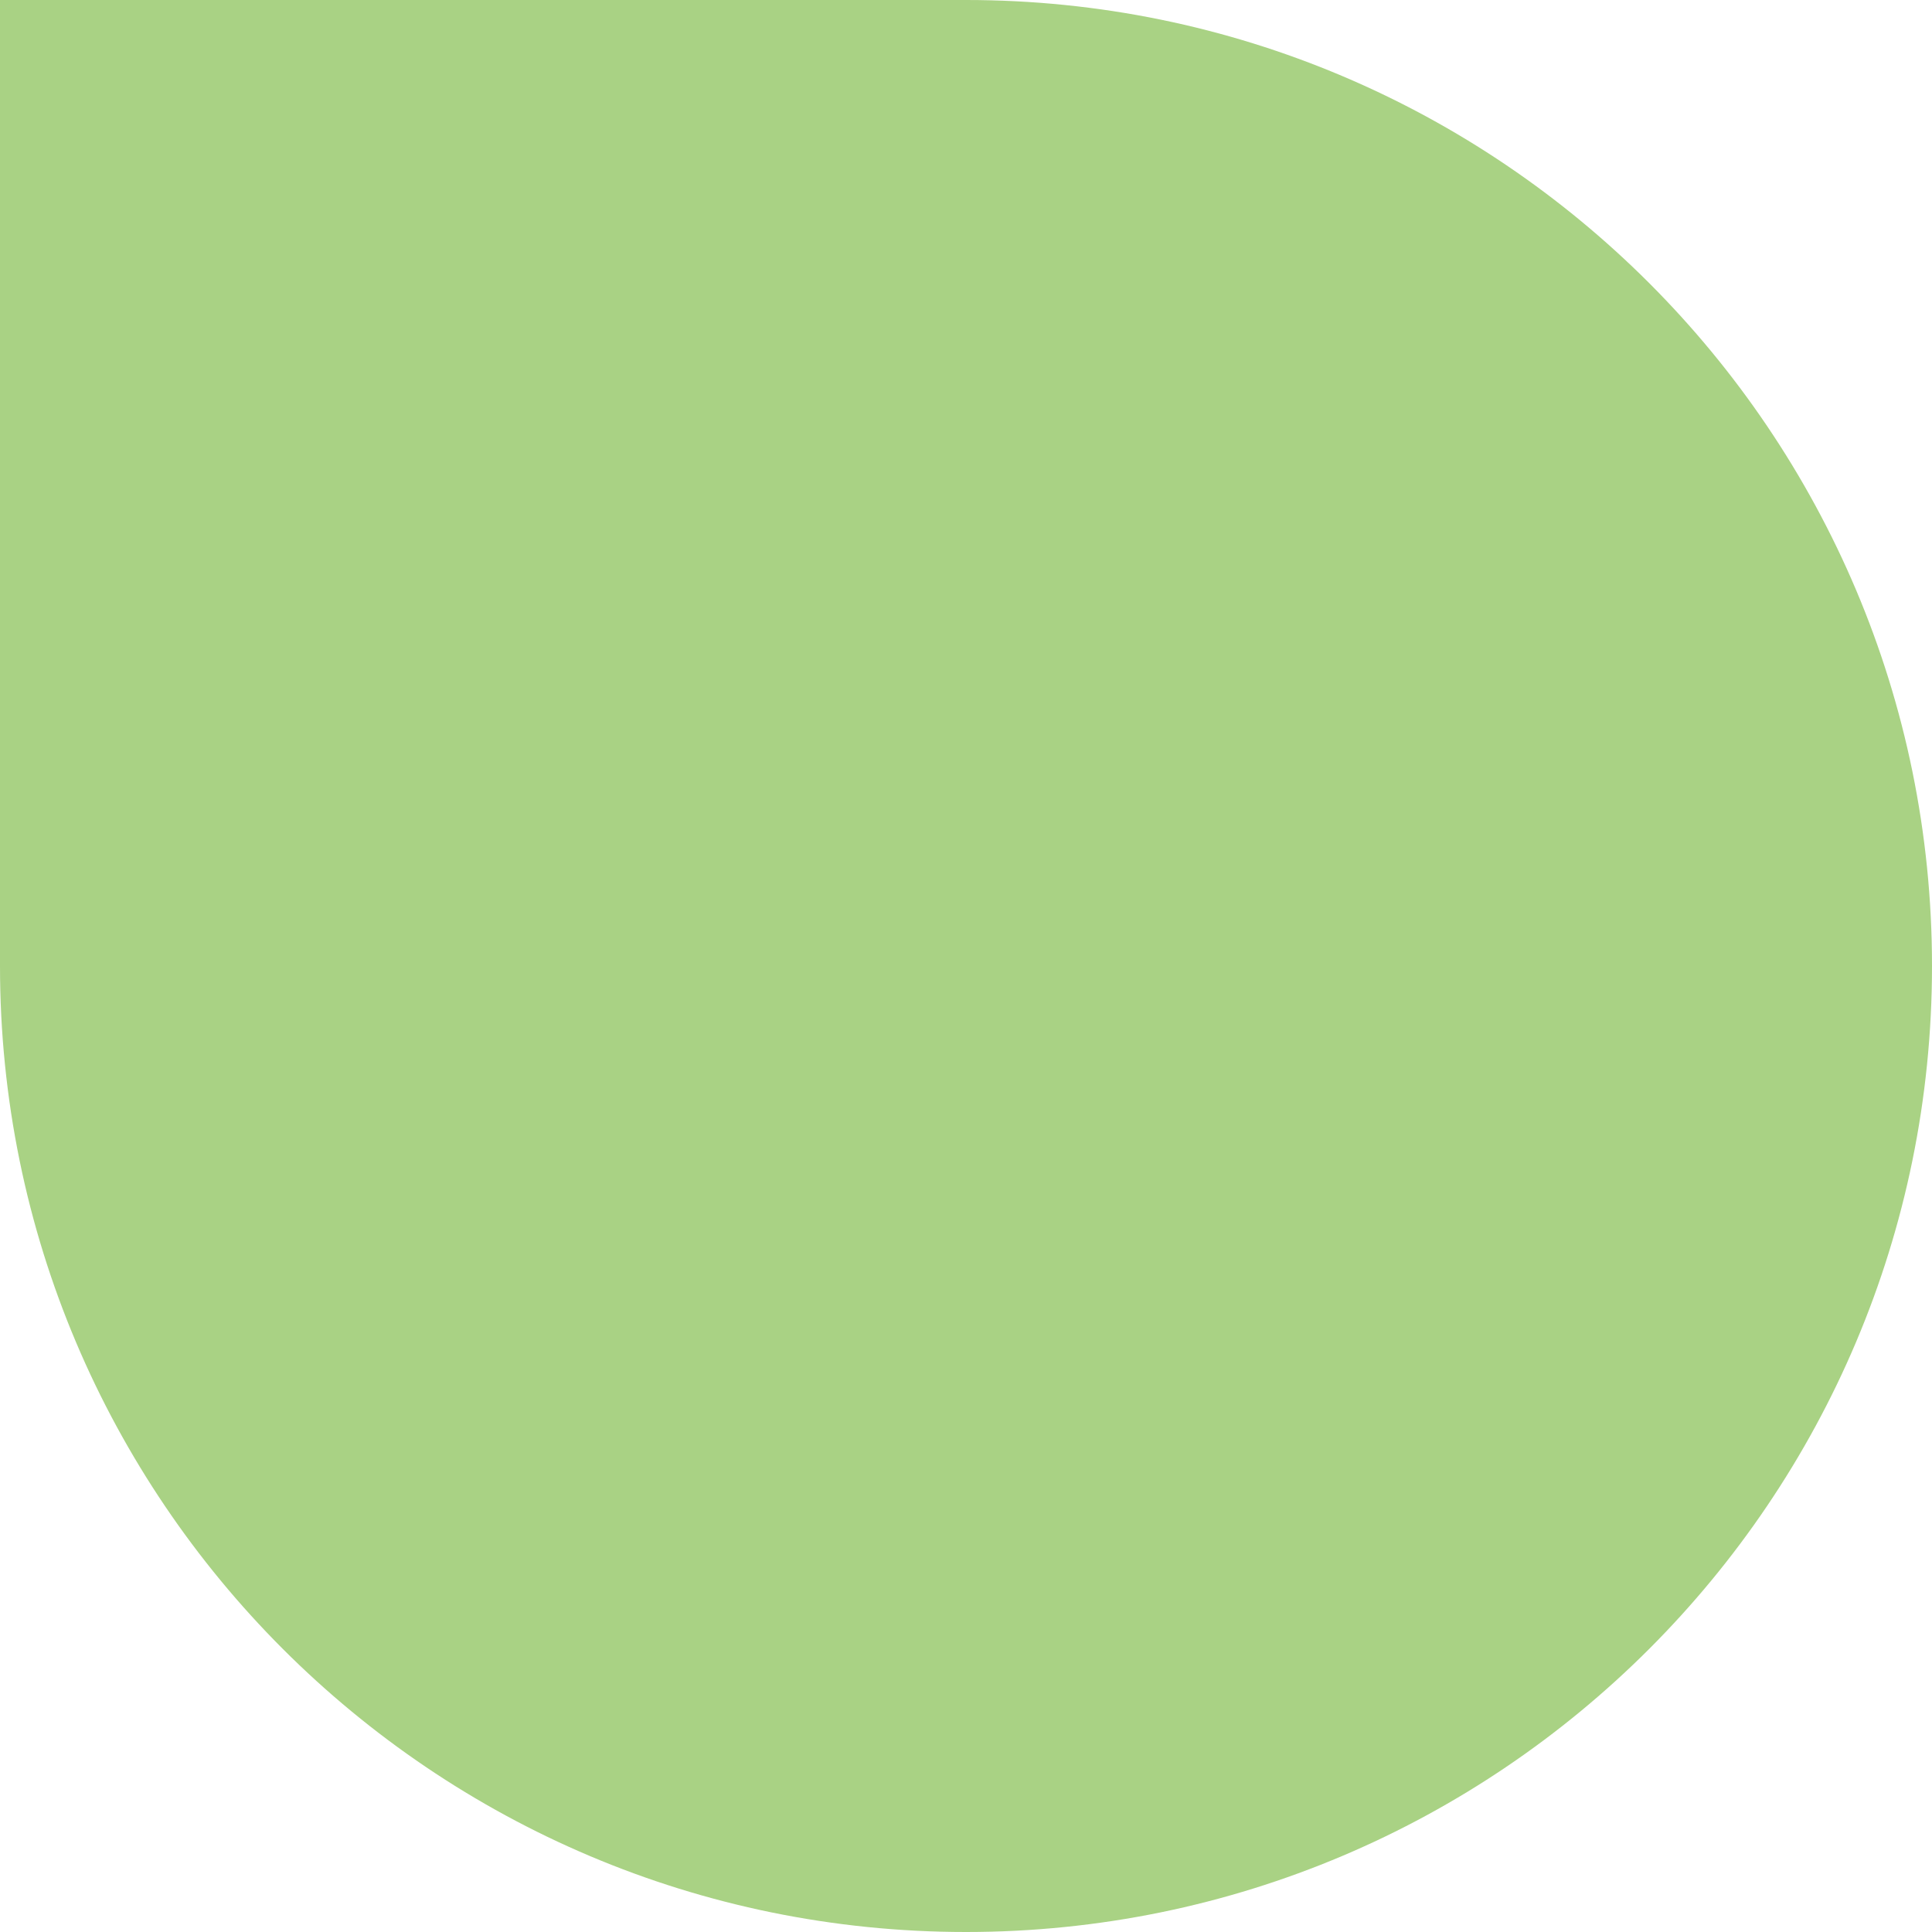 <svg xmlns="http://www.w3.org/2000/svg" width="24" height="24" viewBox="0 0 24 24" fill="none"><path d="M12 24C18.627 24 24 18.627 24 12C24 5.373 18.627 -1.67251e-06 12 -1.38281e-06L8.58275e-07 -8.58275e-07L1.38281e-06 12C1.67251e-06 18.627 5.373 24 12 24Z" fill="#A9D284"></path></svg>